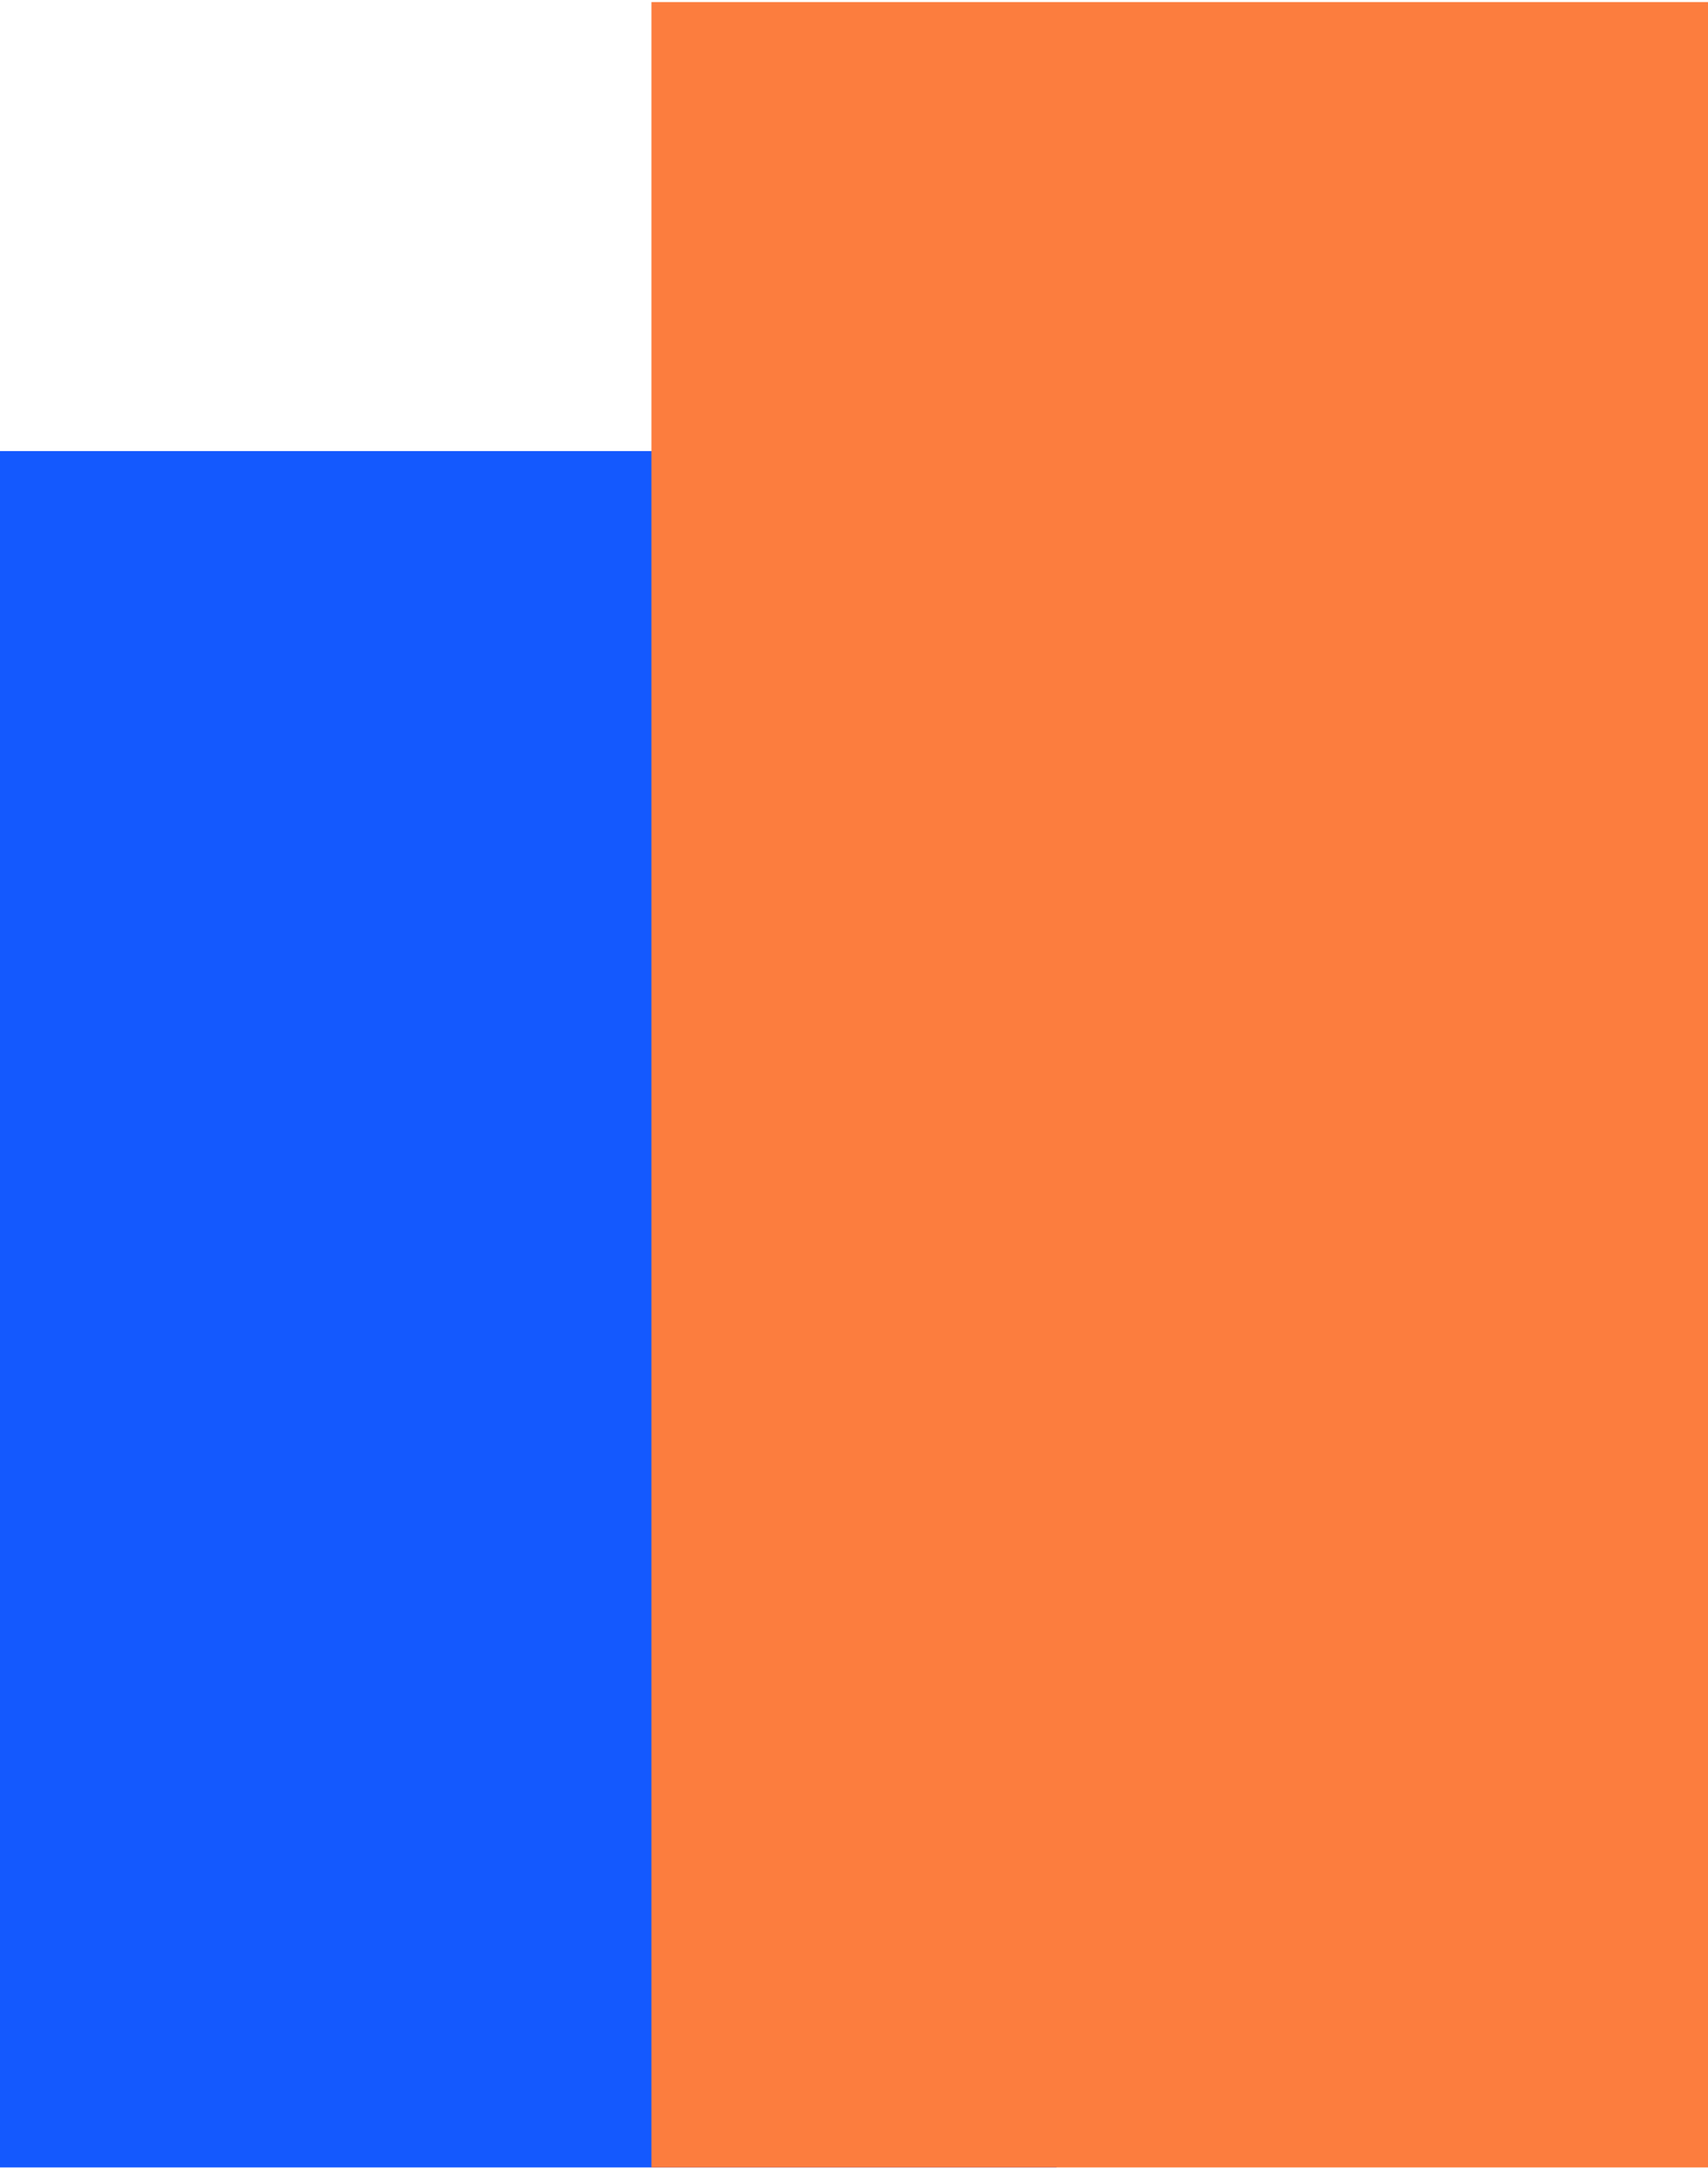 <svg width="430" height="546" viewBox="0 0 430 546" fill="none" xmlns="http://www.w3.org/2000/svg">
<path d="M0 113.535H266V545.535H0V113.535Z" fill="#1459FE"/>
<path d="M164 0.535H430V545.535H164V0.535Z" fill="#FC7D3E"/>
</svg>
